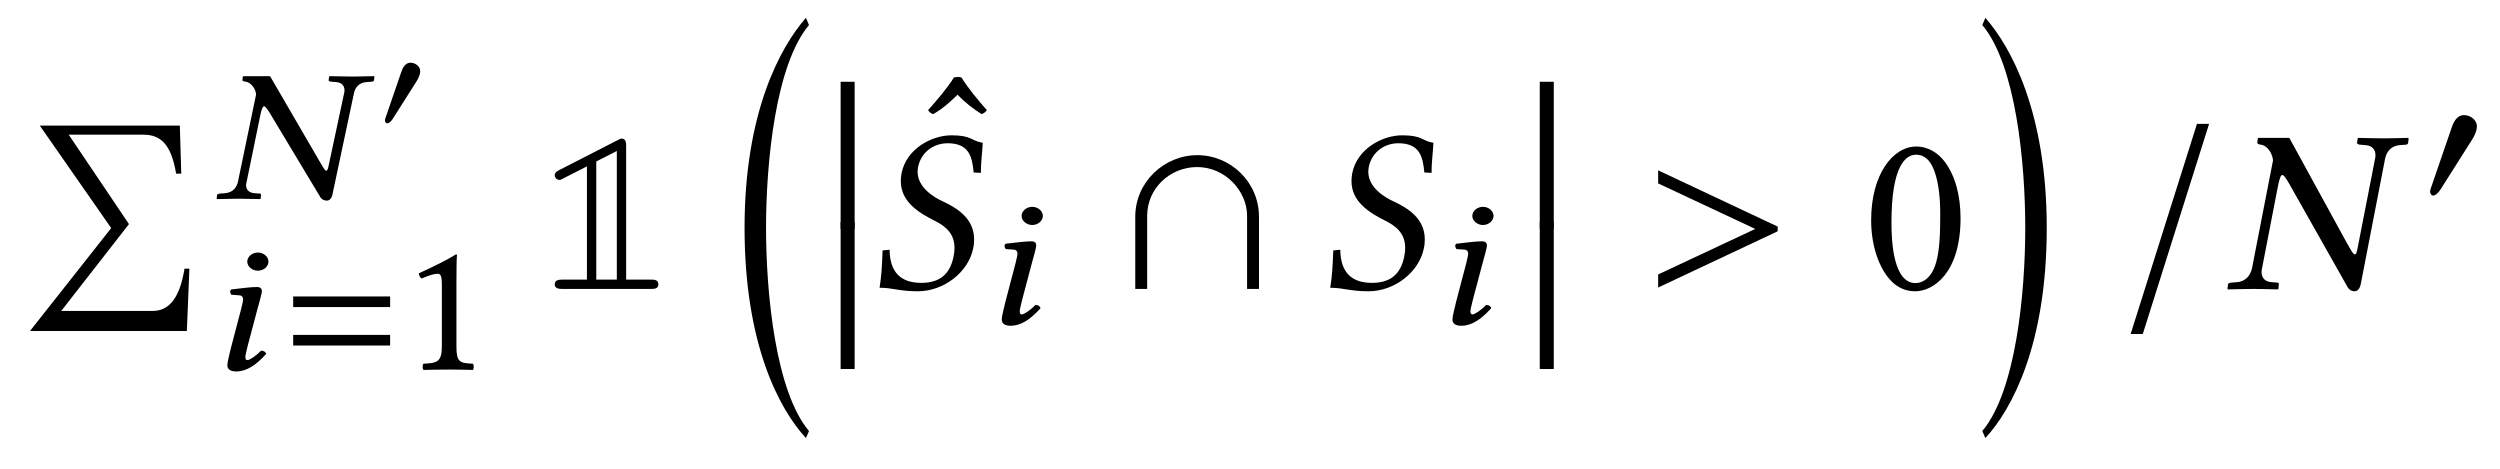 <?xml version='1.0' encoding='UTF-8'?>
<!-- This file was generated by dvisvgm 2.9.1 -->
<svg version='1.1' xmlns='http://www.w3.org/2000/svg' xmlns:xlink='http://www.w3.org/1999/xlink' width='144pt' height='27pt' viewBox='0 -18 96 18'>
<g id='page1'>
<g transform='matrix(1 0 0 -1 -63 691)'>
<path d='M70.273 698.683H70.085C69.906 697.562 69.493 697.06 68.866 697.06H65.352L67.952 700.395L65.639 703.828H68.507C69.162 703.828 69.574 703.47 69.763 702.331H69.96L69.906 704.178H64.527L67.27 700.242L64.151 696.289H70.175L70.273 698.683Z'/>
<path d='M76.592 705.42C76.636 705.638 76.781 705.828 77.079 705.849L77.29 705.864C77.312 705.864 77.363 705.886 77.363 705.922C77.363 705.922 77.378 706.06 77.378 706.06S77.363 706.075 77.363 706.075C77.007 706.067 76.723 706.06 76.534 706.06C76.338 706.06 76.011 706.067 75.654 706.075L75.64 706.06L75.618 705.922C75.611 705.893 75.676 705.864 75.713 705.864L75.894 705.849C76.142 705.835 76.229 705.689 76.229 705.529C76.229 705.493 76.222 705.457 76.214 705.42L75.625 702.664C75.596 702.526 75.574 702.446 75.531 702.446C75.465 702.446 75.407 702.577 75.247 702.846L73.371 706.075H72.353L72.324 706.06L72.309 705.922C72.309 705.886 72.368 705.871 72.419 705.864C72.659 705.842 72.826 705.558 72.833 705.369L72.135 702.01C72.091 701.813 71.946 701.603 71.64 701.581L71.444 701.566C71.371 701.559 71.335 701.537 71.335 701.501C71.335 701.501 71.32 701.37 71.32 701.37S71.335 701.355 71.335 701.355C71.684 701.363 71.997 701.37 72.186 701.37C72.375 701.37 72.644 701.363 72.993 701.355L73.008 701.37L73.022 701.508C73.029 701.544 73.008 701.566 72.979 701.566L72.782 701.581C72.542 701.595 72.448 701.733 72.448 701.901C72.448 701.937 72.462 701.973 72.469 702.01L72.993 704.562C73.044 704.809 73.088 704.918 73.139 704.918C73.182 704.918 73.248 704.838 73.349 704.678L75.276 701.472C75.327 701.363 75.429 701.297 75.553 701.297C75.654 701.297 75.734 701.385 75.764 701.523L76.592 705.42Z'/>
<path d='M79.136 706.269C79.136 706.46 78.938 706.592 78.763 706.592C78.56 706.592 78.461 706.394 78.407 706.23L77.837 704.569C77.82 704.526 77.782 704.427 77.782 704.378C77.782 704.328 77.815 704.263 77.87 704.263C77.952 704.263 78.045 704.378 78.083 704.438L78.982 705.857C79.059 705.973 79.136 706.126 79.136 706.269Z'/>
<path d='M72.495 698.954C72.495 698.765 72.684 698.605 72.902 698.605C73.12 698.605 73.309 698.765 73.309 698.954S73.12 699.303 72.902 699.303C72.684 699.303 72.495 699.143 72.495 698.954ZM72.887 697.136C72.96 697.419 73.055 697.703 73.055 697.827C73.055 697.928 72.982 697.979 72.88 697.979C72.618 697.979 72.262 697.928 71.876 697.885C71.811 697.827 71.84 697.747 71.884 697.681L72.196 697.659C72.291 697.652 72.335 697.587 72.335 697.514C72.335 697.449 72.313 697.347 72.262 697.143L71.869 695.645C71.818 695.412 71.731 695.114 71.731 694.976C71.731 694.838 71.825 694.736 72.073 694.736C72.473 694.736 72.836 694.983 73.222 695.412C73.2 695.478 73.142 695.536 73.025 695.536C72.815 695.318 72.582 695.172 72.502 695.172C72.444 695.172 72.422 695.209 72.422 695.296C72.422 695.362 72.465 695.521 72.509 695.711L72.887 697.136Z'/>
<path d='M77.981 697.209V697.616H74.258V697.209H77.981ZM77.981 695.732V696.14H74.258V695.732H77.981Z'/>
<path d='M80.527 695.696V698.219C80.527 698.656 80.534 699.099 80.548 699.194C80.548 699.23 80.534 699.23 80.505 699.23C80.105 698.983 79.72 698.801 79.08 698.503C79.094 698.423 79.123 698.35 79.189 698.306C79.523 698.445 79.683 698.488 79.821 698.488C79.945 698.488 79.967 698.314 79.967 698.066V695.696C79.967 695.092 79.77 695.056 79.262 695.034C79.218 694.991 79.218 694.838 79.262 694.794C79.618 694.802 79.879 694.809 80.272 694.809C80.621 694.809 80.796 694.802 81.159 694.794C81.203 694.838 81.203 694.991 81.159 695.034C80.65 695.056 80.527 695.092 80.527 695.696Z'/>
<path d='M84.489 702.477C84.4 702.432 84.301 702.378 84.301 702.271C84.301 702.172 84.391 702.092 84.48 702.092C84.516 702.092 84.534 702.092 84.642 702.154L85.538 702.612V698.263H84.624C84.489 698.263 84.301 698.263 84.301 698.084C84.301 697.905 84.489 697.905 84.624 697.905H87.968C88.12 697.905 88.281 697.905 88.281 698.084C88.281 698.263 88.12 698.263 87.968 698.263H87.044V703.356C87.044 703.517 87.044 703.678 86.865 703.678C86.838 703.678 86.82 703.678 86.713 703.616L84.489 702.477ZM86.686 698.263H85.897V702.8L86.686 703.203V698.263Z'/>
<path d='M94.065 692.448C92.775 693.981 92.416 697.765 92.416 700.248C92.416 702.731 92.775 706.505 94.065 708.038L93.949 708.316C92.972 707.204 91.591 704.703 91.591 700.248C91.591 695.792 92.918 693.291 93.949 692.179L94.065 692.448Z'/>
<path d='M95.818 700.212V705.86H95.28V700.212H95.818Z'/>
<path d='M95.818 694.83V700.478H95.28V694.83H95.818Z'/>
<path d='M99.92 706.026C99.822 706.053 99.732 706.044 99.633 706.026C99.373 705.614 98.961 705.13 98.638 704.771C98.692 704.69 98.755 704.636 98.835 704.619C99.185 704.816 99.481 705.076 99.768 705.363C100.037 705.085 100.35 704.834 100.691 704.619C100.772 704.636 100.853 704.708 100.897 704.771C100.575 705.13 100.18 705.605 99.92 706.026Z'/>
<path d='M100.738 703.517C100.28 703.589 100.334 703.804 99.536 703.804C98.783 703.804 97.806 703.293 97.618 702.343C97.6 702.235 97.591 702.136 97.591 702.047C97.591 701.249 98.281 700.827 98.909 700.514C99.321 700.307 99.653 700.021 99.653 699.483C99.653 699.384 99.644 699.277 99.617 699.151C99.474 698.425 99.034 698.138 98.38 698.138C97.618 698.138 97.169 698.515 97.161 699.411L96.892 699.384C96.865 698.703 96.847 698.407 96.775 697.95C97.295 697.95 97.519 697.815 98.245 697.815C99.24 697.815 100.191 698.55 100.37 699.465C100.397 699.582 100.406 699.698 100.406 699.806C100.406 700.594 99.787 700.998 99.187 701.276C98.891 701.41 98.236 701.787 98.236 702.405C98.236 702.459 98.245 702.522 98.254 702.585C98.362 703.132 98.828 703.499 99.393 703.499C100.218 703.499 100.334 702.97 100.388 702.378L100.666 702.361C100.666 702.791 100.711 703.033 100.738 703.517Z'/>
<path d='M102.23 700.709C102.23 700.52 102.42 700.36 102.638 700.36C102.856 700.36 103.045 700.52 103.045 700.709S102.856 701.058 102.638 701.058C102.42 701.058 102.23 700.898 102.23 700.709ZM102.623 698.891C102.696 699.174 102.79 699.458 102.79 699.582C102.79 699.683 102.718 699.734 102.616 699.734C102.354 699.734 101.998 699.683 101.612 699.64C101.547 699.582 101.576 699.502 101.62 699.436L101.932 699.414C102.027 699.407 102.07 699.342 102.07 699.269C102.07 699.204 102.049 699.102 101.998 698.898L101.605 697.4C101.554 697.167 101.467 696.869 101.467 696.731C101.467 696.593 101.561 696.491 101.809 696.491C102.209 696.491 102.572 696.738 102.958 697.167C102.936 697.233 102.878 697.291 102.761 697.291C102.55 697.073 102.318 696.927 102.238 696.927C102.18 696.927 102.158 696.964 102.158 697.051C102.158 697.117 102.201 697.276 102.245 697.466L102.623 698.891Z'/>
<path d='M111.345 697.905V700.675C111.345 702.011 110.251 703.042 108.978 703.042C107.705 703.042 106.594 702.011 106.594 700.675V697.905H107.051V700.711C107.051 701.778 107.939 702.585 108.97 702.585C110.054 702.585 110.888 701.661 110.888 700.711V697.905H111.345Z'/>
<path d='M118.044 703.517C117.587 703.589 117.64 703.804 116.843 703.804C116.09 703.804 115.112 703.293 114.924 702.343C114.906 702.235 114.897 702.136 114.897 702.047C114.897 701.249 115.588 700.827 116.215 700.514C116.627 700.307 116.959 700.021 116.959 699.483C116.959 699.384 116.95 699.277 116.923 699.151C116.78 698.425 116.34 698.138 115.686 698.138C114.924 698.138 114.476 698.515 114.467 699.411L114.198 699.384C114.171 698.703 114.153 698.407 114.081 697.95C114.601 697.95 114.826 697.815 115.552 697.815C116.547 697.815 117.497 698.55 117.676 699.465C117.703 699.582 117.712 699.698 117.712 699.806C117.712 700.594 117.094 700.998 116.493 701.276C116.197 701.41 115.543 701.787 115.543 702.405C115.543 702.459 115.552 702.522 115.56 702.585C115.668 703.132 116.134 703.499 116.699 703.499C117.524 703.499 117.64 702.97 117.694 702.378L117.972 702.361C117.972 702.791 118.017 703.033 118.044 703.517Z'/>
<path d='M119.537 700.709C119.537 700.52 119.727 700.36 119.945 700.36C120.163 700.36 120.352 700.52 120.352 700.709S120.163 701.058 119.945 701.058C119.727 701.058 119.537 700.898 119.537 700.709ZM119.93 698.891C120.003 699.174 120.098 699.458 120.098 699.582C120.098 699.683 120.025 699.734 119.923 699.734C119.661 699.734 119.305 699.683 118.919 699.64C118.854 699.582 118.883 699.502 118.927 699.436L119.239 699.414C119.334 699.407 119.378 699.342 119.378 699.269C119.378 699.204 119.356 699.102 119.305 698.898L118.912 697.4C118.861 697.167 118.774 696.869 118.774 696.731C118.774 696.593 118.868 696.491 119.116 696.491C119.516 696.491 119.879 696.738 120.265 697.167C120.243 697.233 120.185 697.291 120.068 697.291C119.858 697.073 119.625 696.927 119.545 696.927C119.487 696.927 119.465 696.964 119.465 697.051C119.465 697.117 119.508 697.276 119.552 697.466L119.93 698.891Z'/>
<path d='M122.665 700.212V705.86H122.127V700.212H122.665Z'/>
<path d='M122.665 694.83V700.478H122.127V694.83H122.665Z'/>
<path d='M131.263 700.119V700.299L126.673 702.459V701.957L130.402 700.209L126.673 698.461V697.959L131.263 700.119Z'/>
<path d='M136.582 703.06C136.734 703.06 136.878 703.006 136.985 702.907C137.263 702.674 137.505 701.993 137.505 700.792C137.505 699.967 137.478 699.402 137.353 698.945C137.156 698.21 136.716 698.129 136.555 698.129C135.721 698.129 135.632 699.662 135.632 700.442C135.632 702.647 136.179 703.06 136.582 703.06ZM136.546 697.815C137.237 697.815 138.285 698.515 138.285 700.621C138.285 701.509 138.07 702.271 137.676 702.791C137.442 703.105 137.066 703.373 136.582 703.373C135.694 703.373 134.852 702.316 134.852 700.541C134.852 699.582 135.147 698.685 135.641 698.192C135.892 697.941 136.196 697.815 136.546 697.815Z'/>
<path d='M139.121 692.448L139.238 692.179C140.269 693.291 141.595 695.792 141.595 700.248C141.595 704.703 140.215 707.204 139.238 708.316L139.121 708.038C140.412 706.505 140.77 702.731 140.77 700.248C140.77 697.765 140.412 693.981 139.121 692.448Z'/>
<path d='M144.817 696.175H145.283L147.829 704.243H147.363L144.817 696.175Z'/>
<path d='M154.586 702.898C154.64 703.167 154.81 703.4 155.151 703.427L155.393 703.445C155.42 703.445 155.473 703.472 155.473 703.517C155.473 703.517 155.491 703.687 155.491 703.687S155.473 703.705 155.473 703.705C155.07 703.696 154.747 703.687 154.541 703.687C154.326 703.687 153.958 703.696 153.555 703.705L153.537 703.687L153.51 703.517C153.501 703.481 153.573 703.445 153.618 703.445L153.833 703.427C154.12 703.409 154.218 703.23 154.218 703.033C154.218 702.988 154.209 702.943 154.201 702.898L153.537 699.501C153.501 699.33 153.483 699.232 153.43 699.232C153.358 699.232 153.277 699.393 153.089 699.725L150.91 703.705H149.727L149.7 703.687L149.682 703.517C149.682 703.472 149.745 703.454 149.808 703.445C150.086 703.418 150.274 703.069 150.283 702.836L149.476 698.694C149.422 698.452 149.252 698.192 148.902 698.165L148.678 698.147C148.597 698.138 148.553 698.111 148.553 698.066C148.553 698.066 148.535 697.905 148.535 697.905S148.553 697.887 148.553 697.887C148.956 697.896 149.324 697.905 149.539 697.905C149.754 697.905 150.068 697.896 150.471 697.887L150.489 697.905L150.507 698.075C150.516 698.12 150.489 698.147 150.453 698.147L150.229 698.165C149.951 698.183 149.844 698.353 149.844 698.559C149.844 698.604 149.852 698.649 149.862 698.694L150.471 701.841C150.534 702.145 150.579 702.28 150.641 702.28C150.695 702.28 150.767 702.181 150.883 701.984L153.116 698.031C153.178 697.896 153.277 697.815 153.421 697.815C153.537 697.815 153.618 697.923 153.654 698.093L154.586 702.898Z'/>
<path d='M158.112 704.151C158.112 704.406 157.85 704.58 157.617 704.58C157.348 704.58 157.217 704.319 157.144 704.101L156.388 701.897C156.366 701.839 156.316 701.708 156.316 701.643C156.316 701.577 156.359 701.49 156.432 701.49C156.541 701.49 156.665 701.643 156.715 701.723L157.908 703.606C158.01 703.759 158.112 703.962 158.112 704.151Z'/>
</g>
</g>
</svg>